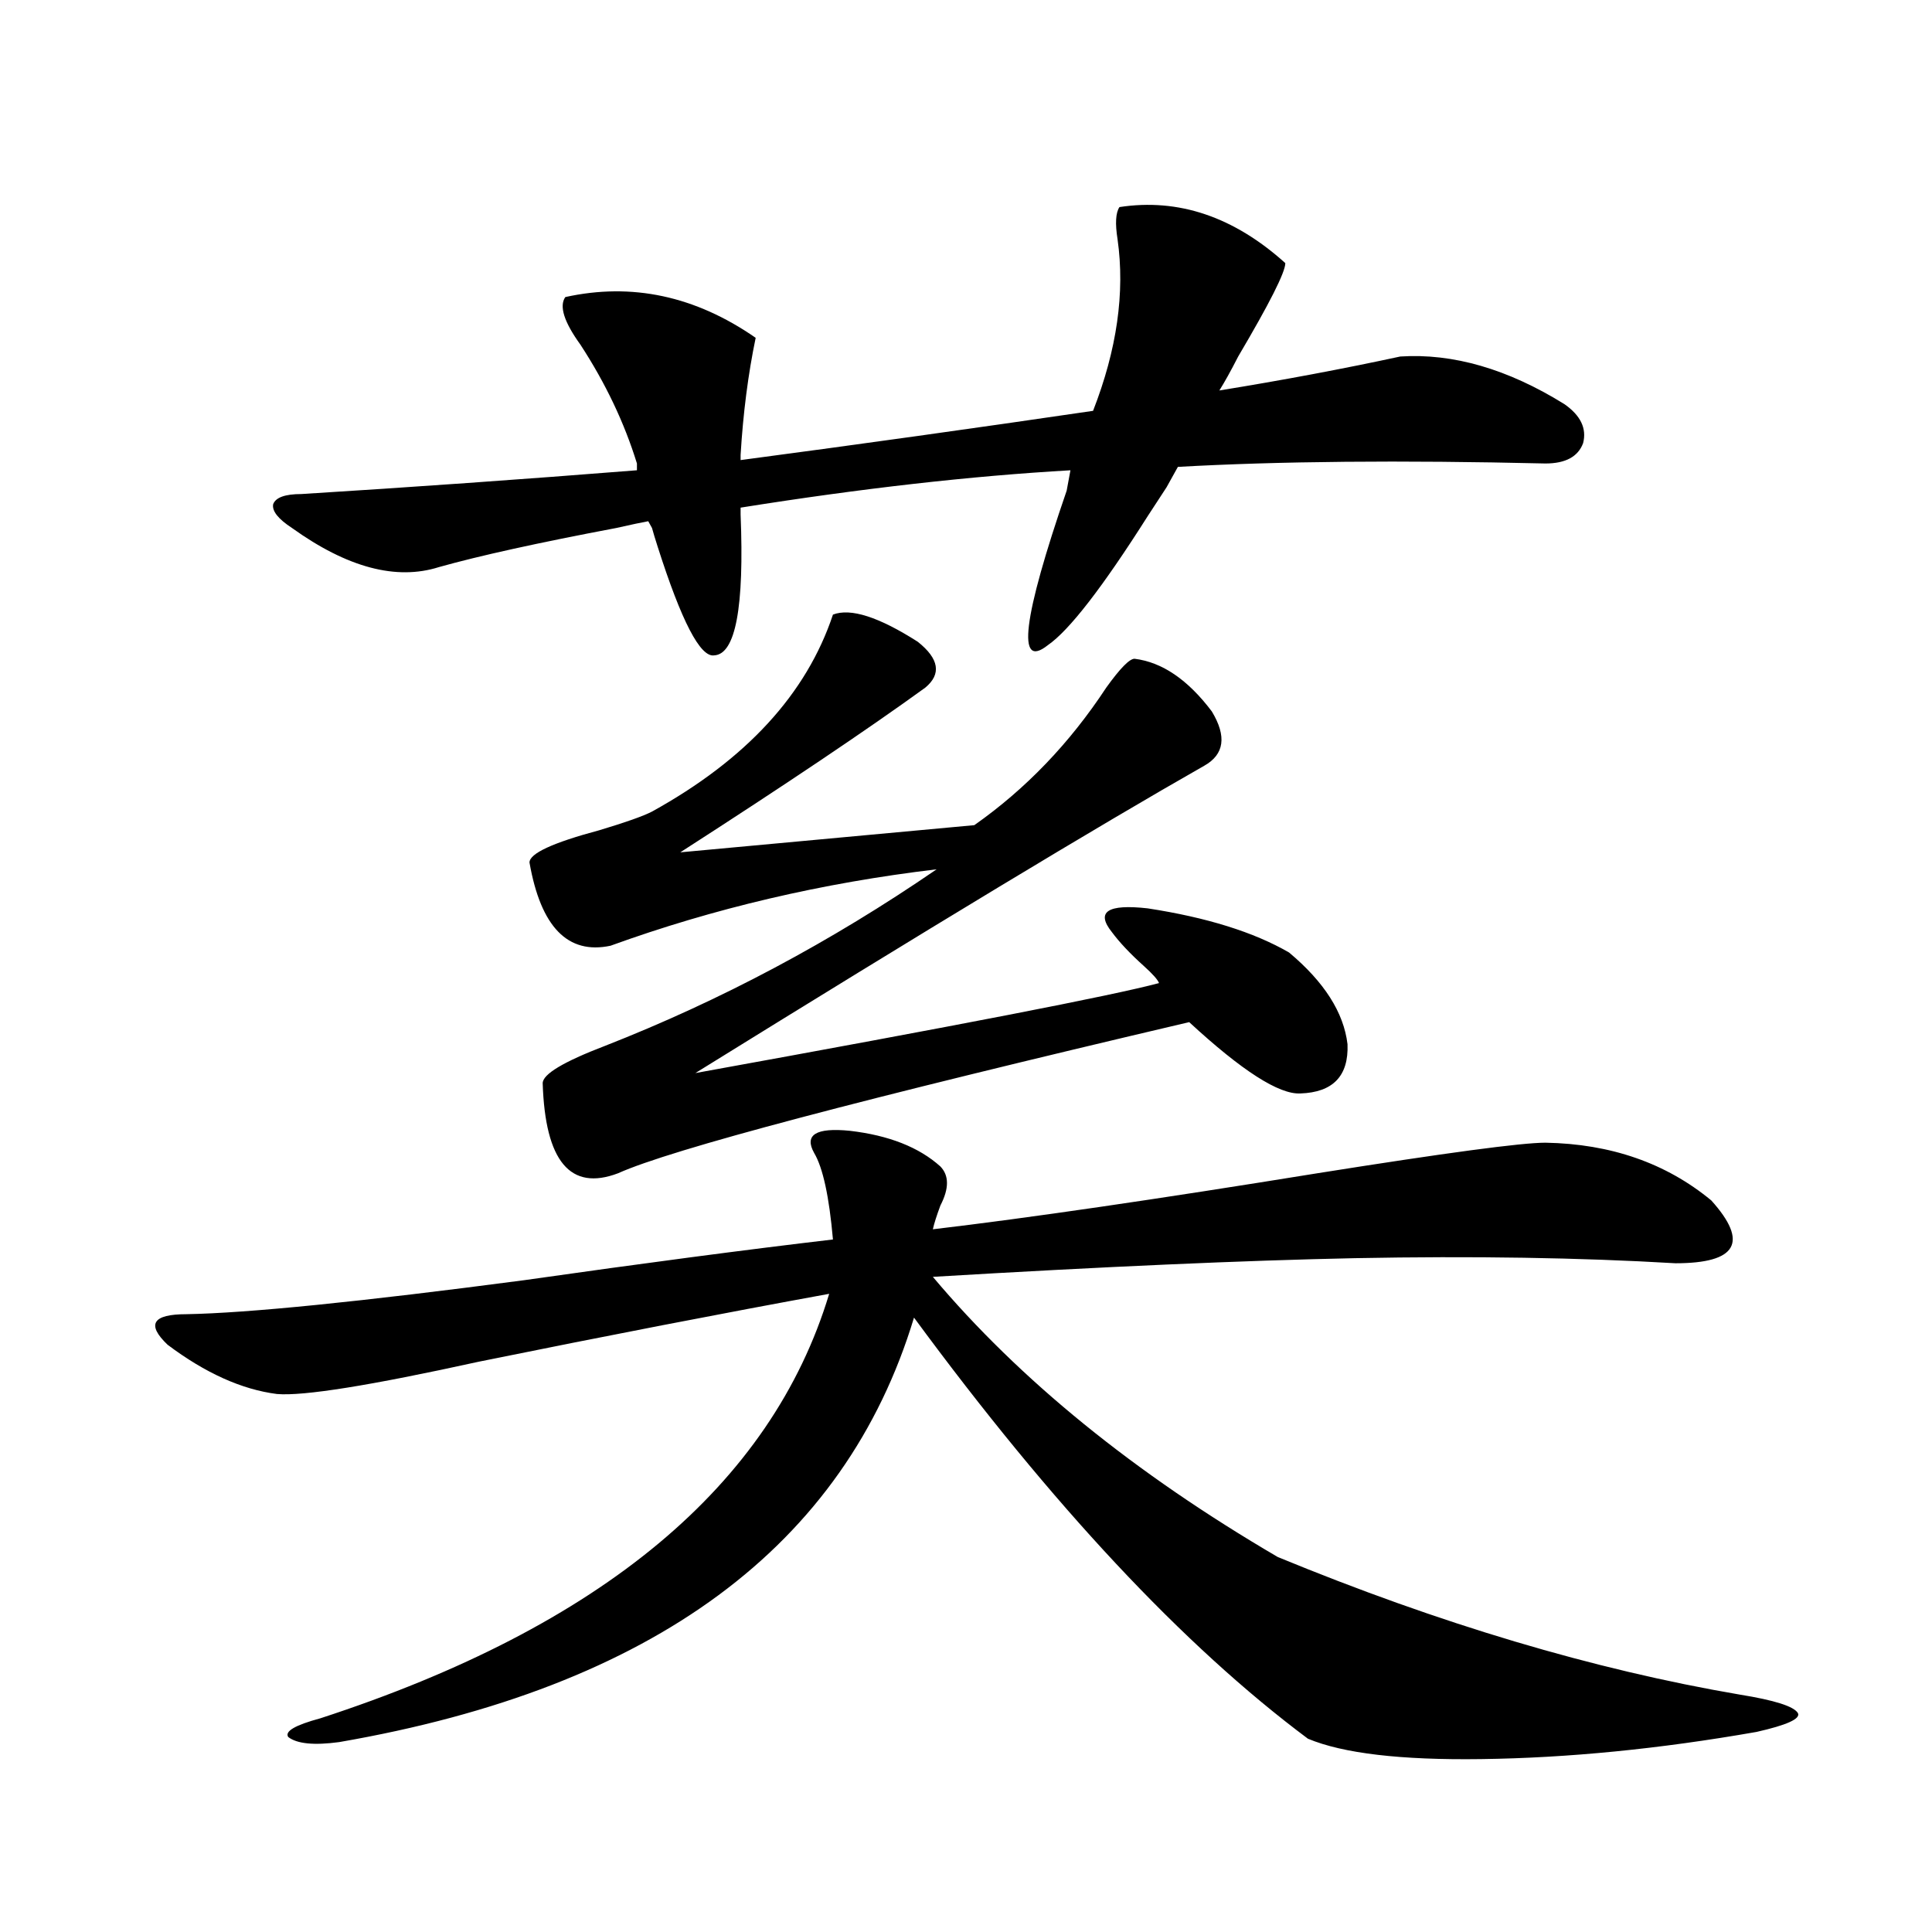 <?xml version="1.0" encoding="utf-8"?>
<!-- Generator: Adobe Illustrator 16.0.0, SVG Export Plug-In . SVG Version: 6.00 Build 0)  -->
<!DOCTYPE svg PUBLIC "-//W3C//DTD SVG 1.1//EN" "http://www.w3.org/Graphics/SVG/1.1/DTD/svg11.dtd">
<svg version="1.1" id="图层_1" xmlns="http://www.w3.org/2000/svg" xmlns:xlink="http://www.w3.org/1999/xlink" x="0px" y="0px"
	 width="1000px" height="1000px" viewBox="0 0 1000 1000" enable-background="new 0 0 1000 1000" xml:space="preserve">
<path d="M486.744,603.762c4.543,4.697,4.543,11.426,0,20.215c-1.951,5.273-3.262,9.38-3.902,12.305
	c49.42-5.85,115.76-15.518,199.02-29.004c66.34-10.547,105.684-15.82,118.046-15.82c33.811,0.591,62.438,10.547,85.852,29.883
	c19.512,21.685,13.323,32.52-18.536,32.52c-49.435-2.925-104.723-3.804-165.85-2.637c-57.239,1.182-130.088,4.395-218.531,9.668
	c44.877,53.325,104.388,101.665,178.532,145.02c83.9,34.566,163.563,58.297,239.019,71.191c18.201,2.926,28.292,6.152,30.243,9.668
	c1.296,2.926-5.854,6.152-21.463,9.668c-50.09,8.789-97.559,13.473-142.436,14.063c-41.63,0.577-71.553-2.938-89.754-10.547
	c-64.389-48.051-132.359-120.698-203.897-217.969C437.31,800.349,338.12,873.586,175.532,901.711
	c-13.018,1.758-21.798,0.879-26.341-2.637c-1.951-2.938,3.567-6.152,16.585-9.668c145.683-47.461,233.485-120.698,263.408-219.727
	c-54.633,9.971-115.119,21.685-181.459,35.156c-55.943,12.305-90.729,17.881-104.388,16.699
	c-18.216-2.334-37.072-10.835-56.584-25.488c-11.066-10.547-7.805-15.82,9.756-15.82c31.859-0.576,90.074-6.44,174.63-17.578
	c61.782-8.789,115.119-15.82,159.996-21.094c-1.951-22.261-5.213-37.202-9.756-44.824c-5.213-9.365,0.976-13.184,18.536-11.426
	C460.068,587.653,475.678,593.806,486.744,603.762z M151.143,273.293c-7.164-4.683-10.411-8.789-9.756-12.305
	c1.296-3.516,6.174-5.273,14.634-5.273c56.584-3.516,114.464-7.607,173.654-12.305v-3.516
	c-6.509-21.094-16.265-41.597-29.268-61.523c-8.46-11.714-11.066-19.912-7.805-24.609c34.466-7.607,67.315-0.576,98.534,21.094
	c-3.902,18.76-6.509,38.975-7.805,60.645v2.637c61.782-8.198,122.589-16.699,182.435-25.488
	c12.348-31.641,16.585-61.221,12.683-88.77c-1.311-8.198-0.976-13.76,0.976-16.699c30.563-4.683,59.176,4.985,85.852,29.004
	c0,4.697-8.14,20.806-24.39,48.34c-3.902,7.622-7.164,13.486-9.756,17.578c32.515-5.273,63.733-11.123,93.656-17.578
	c27.316-1.758,55.608,6.455,84.876,24.609c8.445,5.864,11.707,12.607,9.756,20.215c-2.606,7.031-9.115,10.547-19.512,10.547
	c-74.8-1.758-138.213-1.167-190.239,1.758l-5.854,10.547c-1.951,2.939-5.213,7.91-9.756,14.941
	c-23.414,36.914-40.654,59.189-51.706,66.797c-16.265,12.896-13.018-13.76,9.756-79.98l1.951-10.547
	c-51.386,2.939-108.29,9.38-170.728,19.336v3.516c1.951,48.052-2.606,72.373-13.658,72.949c-7.164,1.182-16.92-17.578-29.268-56.25
	c-1.311-4.092-2.286-7.319-2.927-9.668l-1.951-3.516c-3.262,0.591-8.78,1.758-16.585,3.516
	c-40.334,7.622-70.897,14.365-91.705,20.215C205.12,300.539,179.755,293.811,151.143,273.293z M431.136,318.117
	c9.101-3.516,23.734,1.182,43.901,14.063c11.052,8.789,12.348,16.699,3.902,23.73c-29.923,21.685-72.193,50.098-126.826,85.254
	l152.191-14.063c26.661-18.745,49.42-42.476,68.291-71.191c7.149-9.956,12.027-14.941,14.634-14.941
	c14.299,1.758,27.637,10.85,39.999,27.246c7.805,12.896,6.494,22.275-3.902,28.125c-54.633,31.064-142.436,84.087-263.408,159.082
	c135.927-24.609,215.925-40.127,239.994-46.582c-0.655-1.758-3.262-4.683-7.805-8.789c-7.164-6.44-12.683-12.305-16.585-17.578
	c-8.46-10.547-2.286-14.639,18.536-12.305c30.563,4.697,54.953,12.305,73.169,22.852c18.201,15.244,28.292,31.064,30.243,47.461
	c0.641,16.411-7.484,24.912-24.39,25.488c-11.066,0.591-30.243-11.714-57.56-36.914c-169.752,39.854-268.286,65.918-295.603,78.223
	c-24.725,9.38-37.728-6.152-39.023-46.582c0-4.683,10.731-11.123,32.194-19.336c59.831-23.428,117.07-53.901,171.703-91.406
	c-59.19,7.031-115.454,20.215-168.776,39.551c-22.118,4.697-36.097-9.668-41.95-43.066c0-4.683,12.027-10.244,36.097-16.699
	c13.658-4.092,22.759-7.319,27.316-9.668C386.259,393.127,417.478,359.138,431.136,318.117z"/>
</svg>
